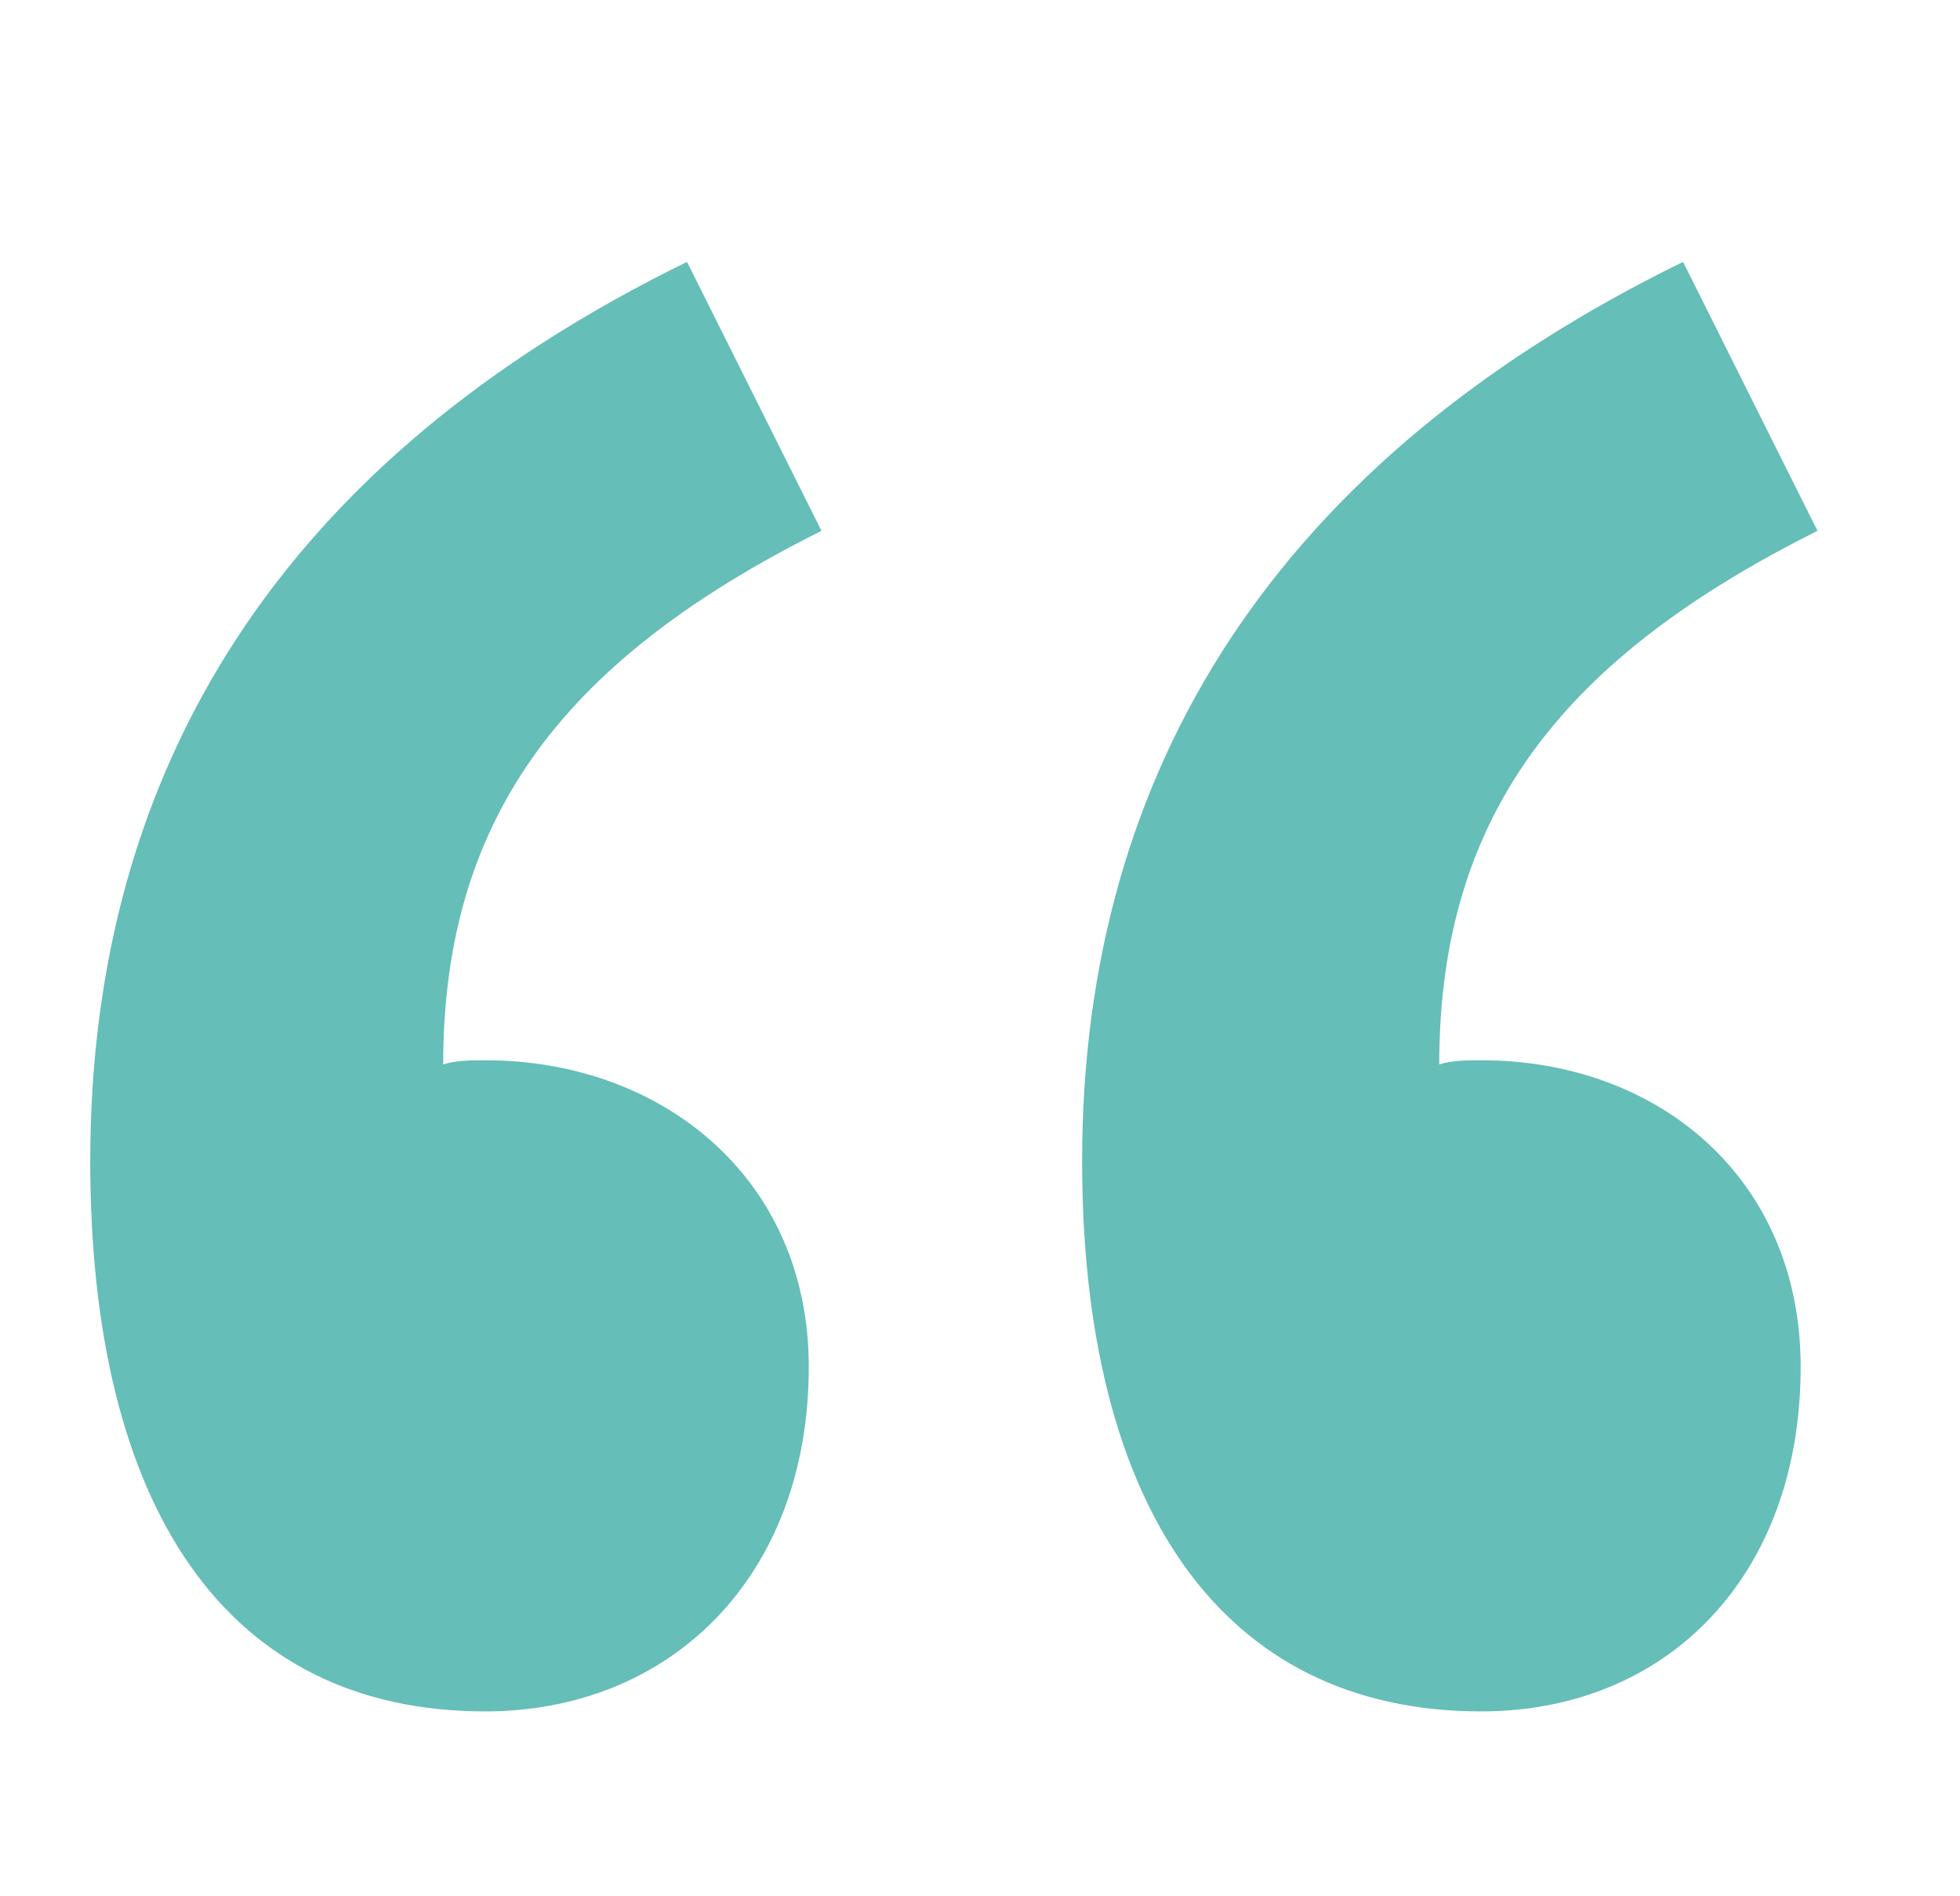 <?xml version="1.0" encoding="UTF-8"?>
<svg id="Layer_12" data-name="Layer 12" xmlns="http://www.w3.org/2000/svg" width="136.17" height="131.74" viewBox="0 0 136.17 131.74">
  <defs>
    <style>
      .cls-1 {
        fill: #65beb8;
      }
    </style>
  </defs>
  <path class="cls-1" d="m57.07,36.89c-17.52,8.76-26.28,19.56-26.28,37.08.88-.29,2.04-.29,2.92-.29,12.26,0,22.48,8.17,22.48,21.31,0,14.6-9.63,23.94-22.48,23.94-18.1,0-27.44-14.31-27.44-38.25,0-27.44,13.43-48.76,41.46-62.48l9.34,18.69Zm69.2,0c-17.52,8.76-26.28,19.56-26.28,37.08.88-.29,2.04-.29,2.92-.29,12.26,0,22.19,8.17,22.19,21.31,0,14.6-9.34,23.94-22.19,23.94-18.1,0-27.73-14.31-27.73-38.25,0-27.44,13.72-48.76,41.75-62.48l9.34,18.69Z"/>
</svg>